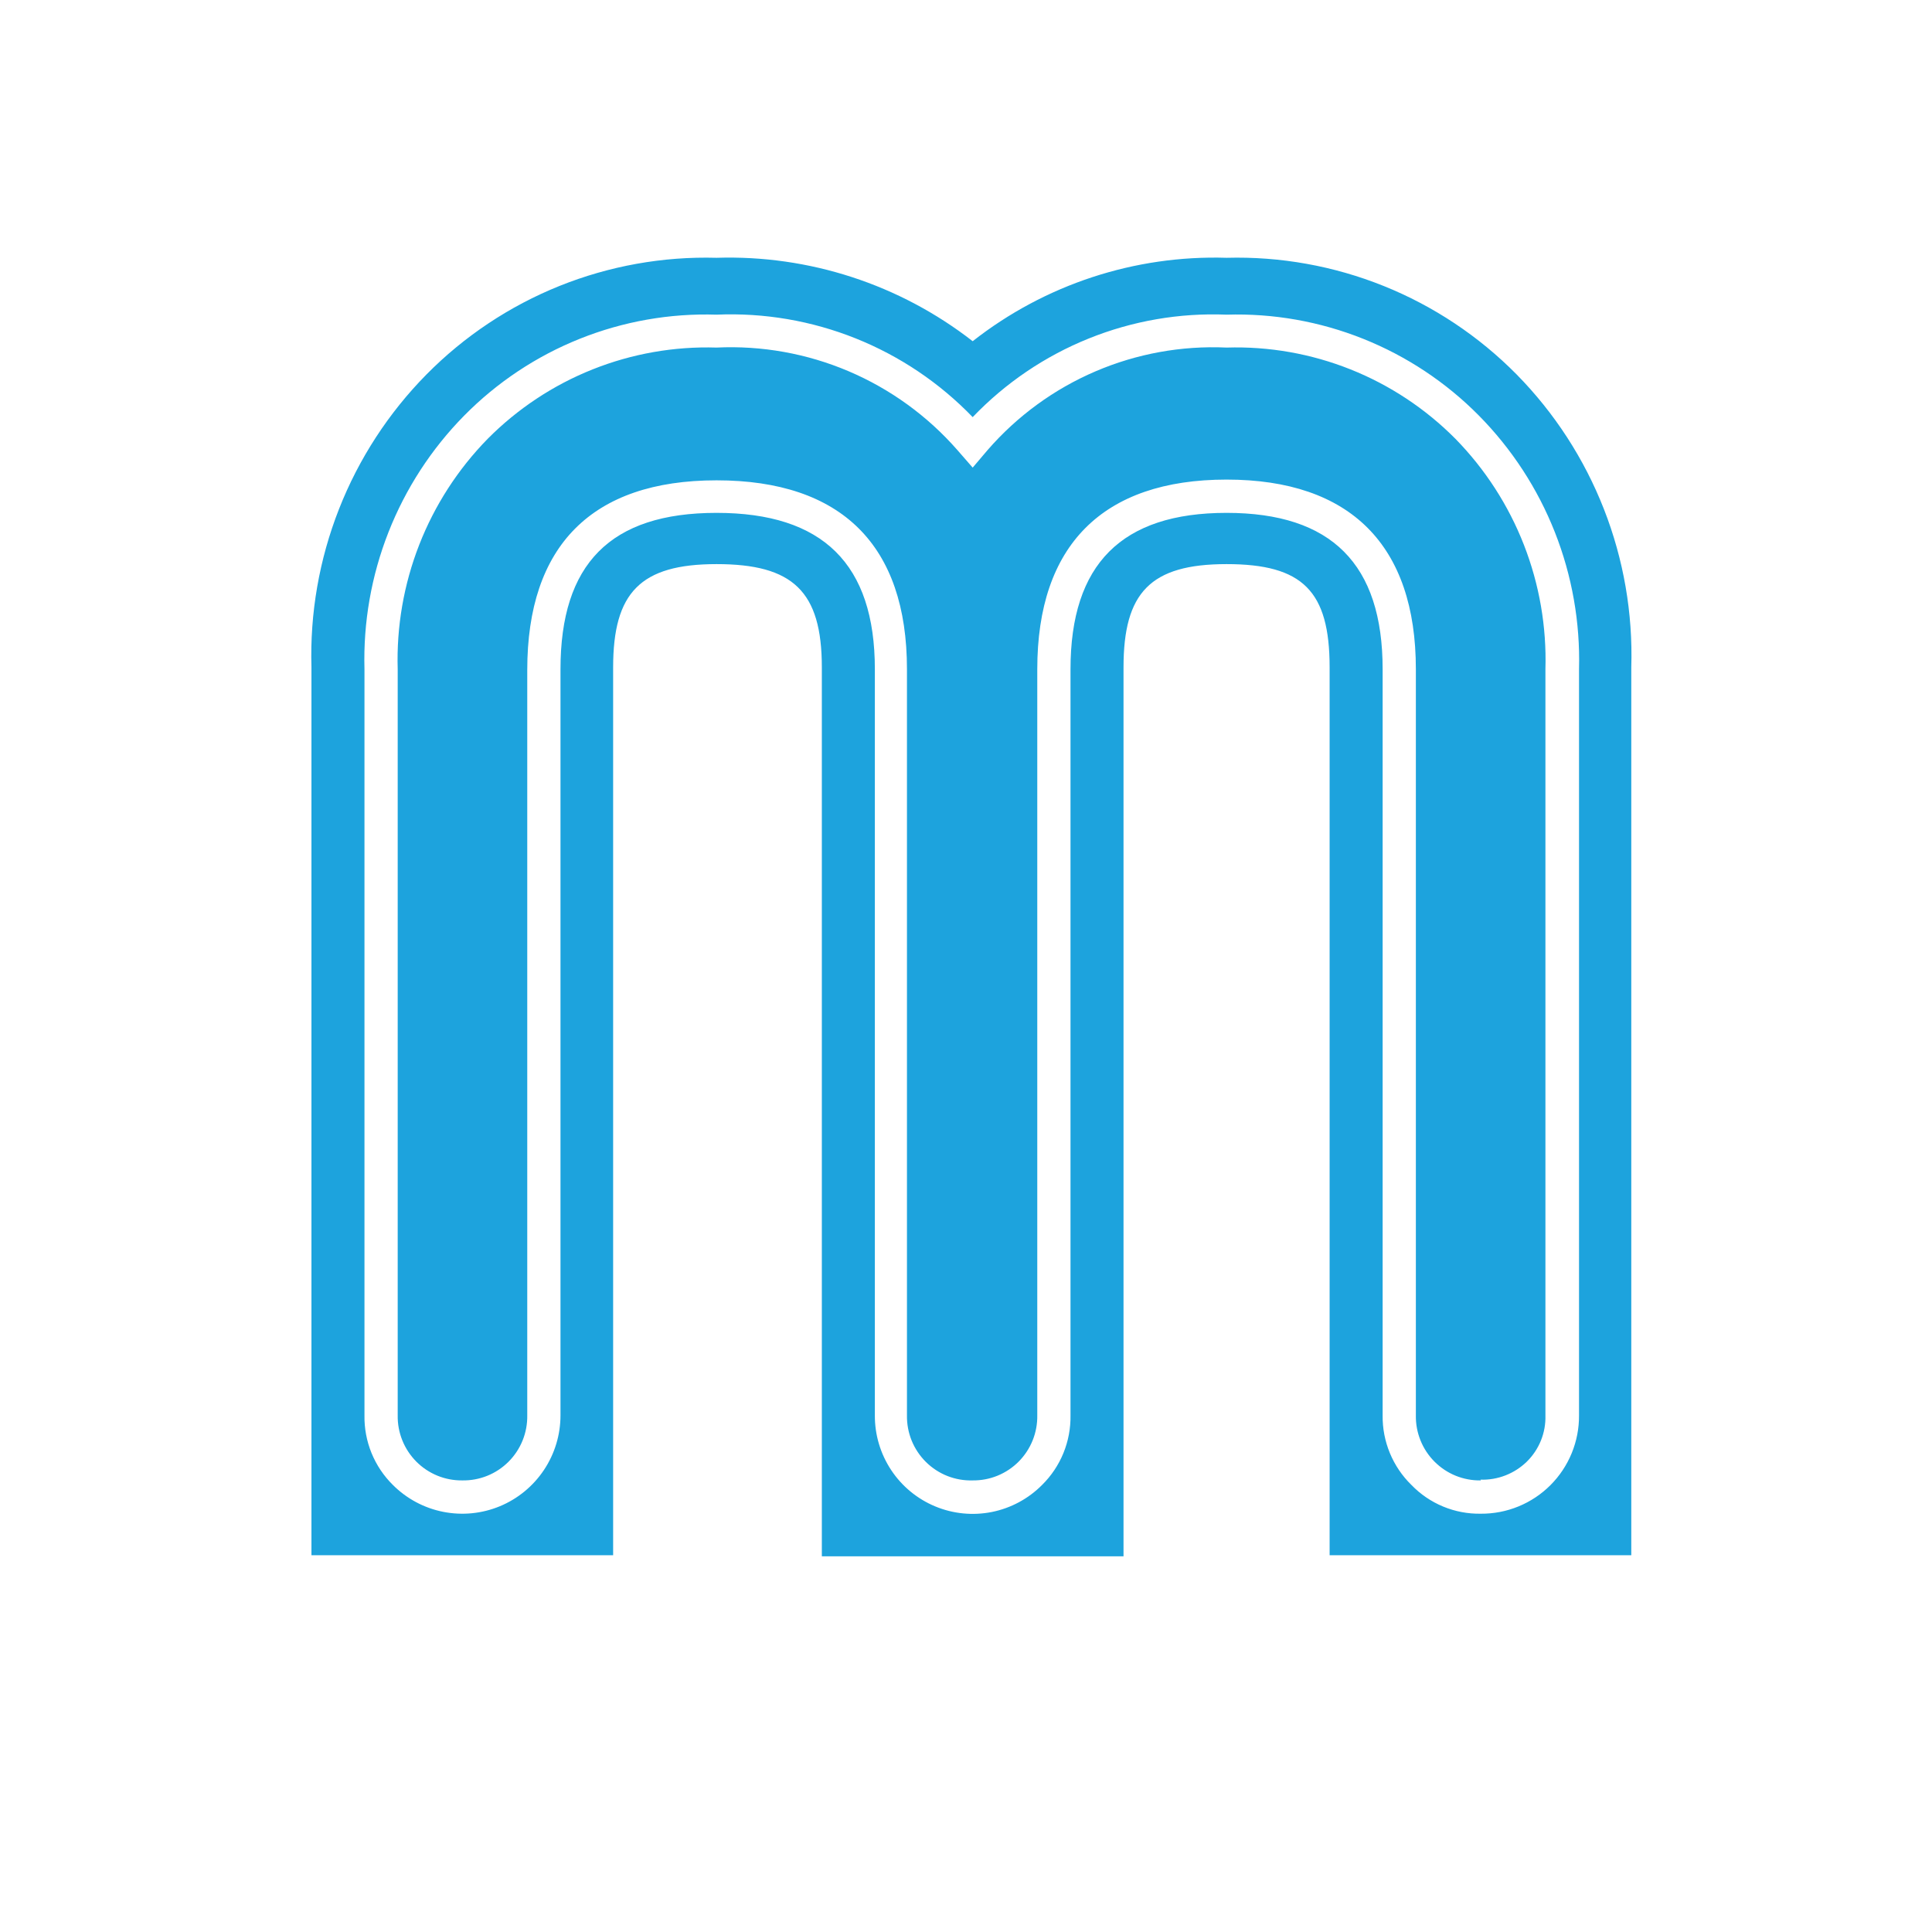 <?xml version="1.0" encoding="UTF-8"?> <svg xmlns="http://www.w3.org/2000/svg" width="120" height="120" viewBox="0 0 120 120" fill="none"> <path d="M94.203 23.26C91.855 20.881 89.044 19.01 85.944 17.763C82.845 16.517 79.523 15.921 76.184 16.012C70.484 15.836 64.903 17.67 60.415 21.193C55.877 17.662 50.25 15.829 44.506 16.012C41.168 15.921 37.846 16.517 34.746 17.763C31.647 19.01 28.836 20.881 26.488 23.26C24.131 25.65 22.282 28.495 21.055 31.621C19.827 34.748 19.245 38.091 19.345 41.449V96.597H38.083V41.449C38.083 36.803 39.776 35.038 44.506 35.038C49.237 35.038 51.046 36.71 51.046 41.449V96.667H69.784V41.449C69.784 36.803 71.453 35.038 76.184 35.038C80.915 35.038 82.585 36.71 82.585 41.449V96.597H101.322V41.449C101.425 38.093 100.847 34.75 99.623 31.624C98.4 28.498 96.556 25.652 94.203 23.26ZM98.076 87.909C98.082 88.713 97.928 89.51 97.624 90.254C97.32 90.998 96.871 91.674 96.303 92.243C95.736 92.811 95.061 93.261 94.318 93.566C93.575 93.871 92.779 94.025 91.977 94.019C91.174 94.033 90.376 93.882 89.634 93.574C88.892 93.266 88.221 92.809 87.663 92.23C87.088 91.669 86.634 90.996 86.327 90.253C86.02 89.51 85.867 88.713 85.878 87.909V41.565C85.878 35.038 82.701 31.855 76.184 31.855C69.668 31.855 66.491 35.038 66.491 41.565V87.909C66.504 88.711 66.355 89.508 66.052 90.251C65.749 90.993 65.299 91.667 64.728 92.23C63.878 93.088 62.793 93.673 61.61 93.911C60.426 94.148 59.199 94.028 58.085 93.564C56.971 93.101 56.019 92.316 55.352 91.308C54.685 90.301 54.332 89.118 54.339 87.909V41.565C54.339 35.038 51.115 31.855 44.506 31.855C37.897 31.855 34.813 35.038 34.813 41.565V87.909C34.813 89.118 34.456 90.299 33.785 91.304C33.115 92.309 32.163 93.092 31.048 93.555C29.933 94.017 28.707 94.138 27.523 93.902C26.34 93.667 25.253 93.085 24.4 92.23C23.83 91.667 23.379 90.993 23.076 90.251C22.773 89.508 22.624 88.711 22.638 87.909V41.565C22.557 38.658 23.064 35.764 24.128 33.057C25.192 30.35 26.791 27.887 28.83 25.816C30.871 23.746 33.317 22.12 36.015 21.041C38.712 19.962 41.603 19.452 44.506 19.544C47.457 19.417 50.4 19.919 53.142 21.016C55.885 22.113 58.364 23.781 60.415 25.909C62.443 23.789 64.898 22.125 67.617 21.028C70.335 19.931 73.255 19.425 76.184 19.544C79.087 19.455 81.977 19.966 84.674 21.045C87.371 22.124 89.818 23.748 91.861 25.816C93.903 27.885 95.507 30.348 96.575 33.054C97.643 35.761 98.153 38.656 98.076 41.565V87.909ZM91.977 91.951C91.444 91.96 90.915 91.862 90.421 91.663C89.928 91.463 89.479 91.165 89.103 90.788C88.726 90.411 88.429 89.962 88.23 89.467C88.03 88.972 87.932 88.442 87.942 87.909V41.565C87.942 33.876 83.883 29.788 76.184 29.788C68.485 29.788 64.427 33.876 64.427 41.565V87.909C64.436 88.44 64.339 88.968 64.141 89.461C63.943 89.954 63.648 90.403 63.274 90.78C62.9 91.157 62.454 91.454 61.963 91.656C61.472 91.857 60.945 91.957 60.415 91.951C59.879 91.967 59.344 91.873 58.845 91.677C58.346 91.48 57.892 91.183 57.51 90.805C57.129 90.427 56.828 89.976 56.625 89.478C56.423 88.98 56.324 88.446 56.333 87.909V41.565C56.333 33.876 52.275 29.834 44.506 29.834C36.738 29.834 32.749 33.923 32.749 41.612V87.909C32.758 88.442 32.66 88.972 32.461 89.467C32.261 89.962 31.965 90.411 31.588 90.788C31.211 91.165 30.763 91.463 30.269 91.663C29.775 91.862 29.246 91.96 28.714 91.951C28.183 91.957 27.657 91.857 27.166 91.656C26.675 91.454 26.229 91.157 25.855 90.78C25.481 90.403 25.186 89.954 24.988 89.461C24.79 88.968 24.692 88.44 24.702 87.909V41.565C24.623 38.926 25.078 36.298 26.038 33.839C26.999 31.38 28.445 29.141 30.291 27.256C32.146 25.386 34.365 23.917 36.811 22.942C39.256 21.967 41.876 21.506 44.506 21.588C47.317 21.454 50.121 21.957 52.711 23.059C55.3 24.161 57.609 25.834 59.464 27.953L60.415 29.044L61.342 27.953C63.178 25.84 65.466 24.17 68.036 23.068C70.606 21.966 73.391 21.46 76.184 21.588C78.815 21.506 81.434 21.967 83.88 22.942C86.325 23.917 88.545 25.386 90.4 27.256C92.245 29.141 93.692 31.38 94.652 33.839C95.612 36.298 96.067 38.926 95.989 41.565V87.909C96.005 88.443 95.911 88.975 95.711 89.471C95.511 89.967 95.211 90.416 94.829 90.79C94.449 91.159 93.999 91.449 93.505 91.64C93.011 91.832 92.483 91.922 91.954 91.904L91.977 91.951Z" fill="#1DA3DD"></path> </svg> 